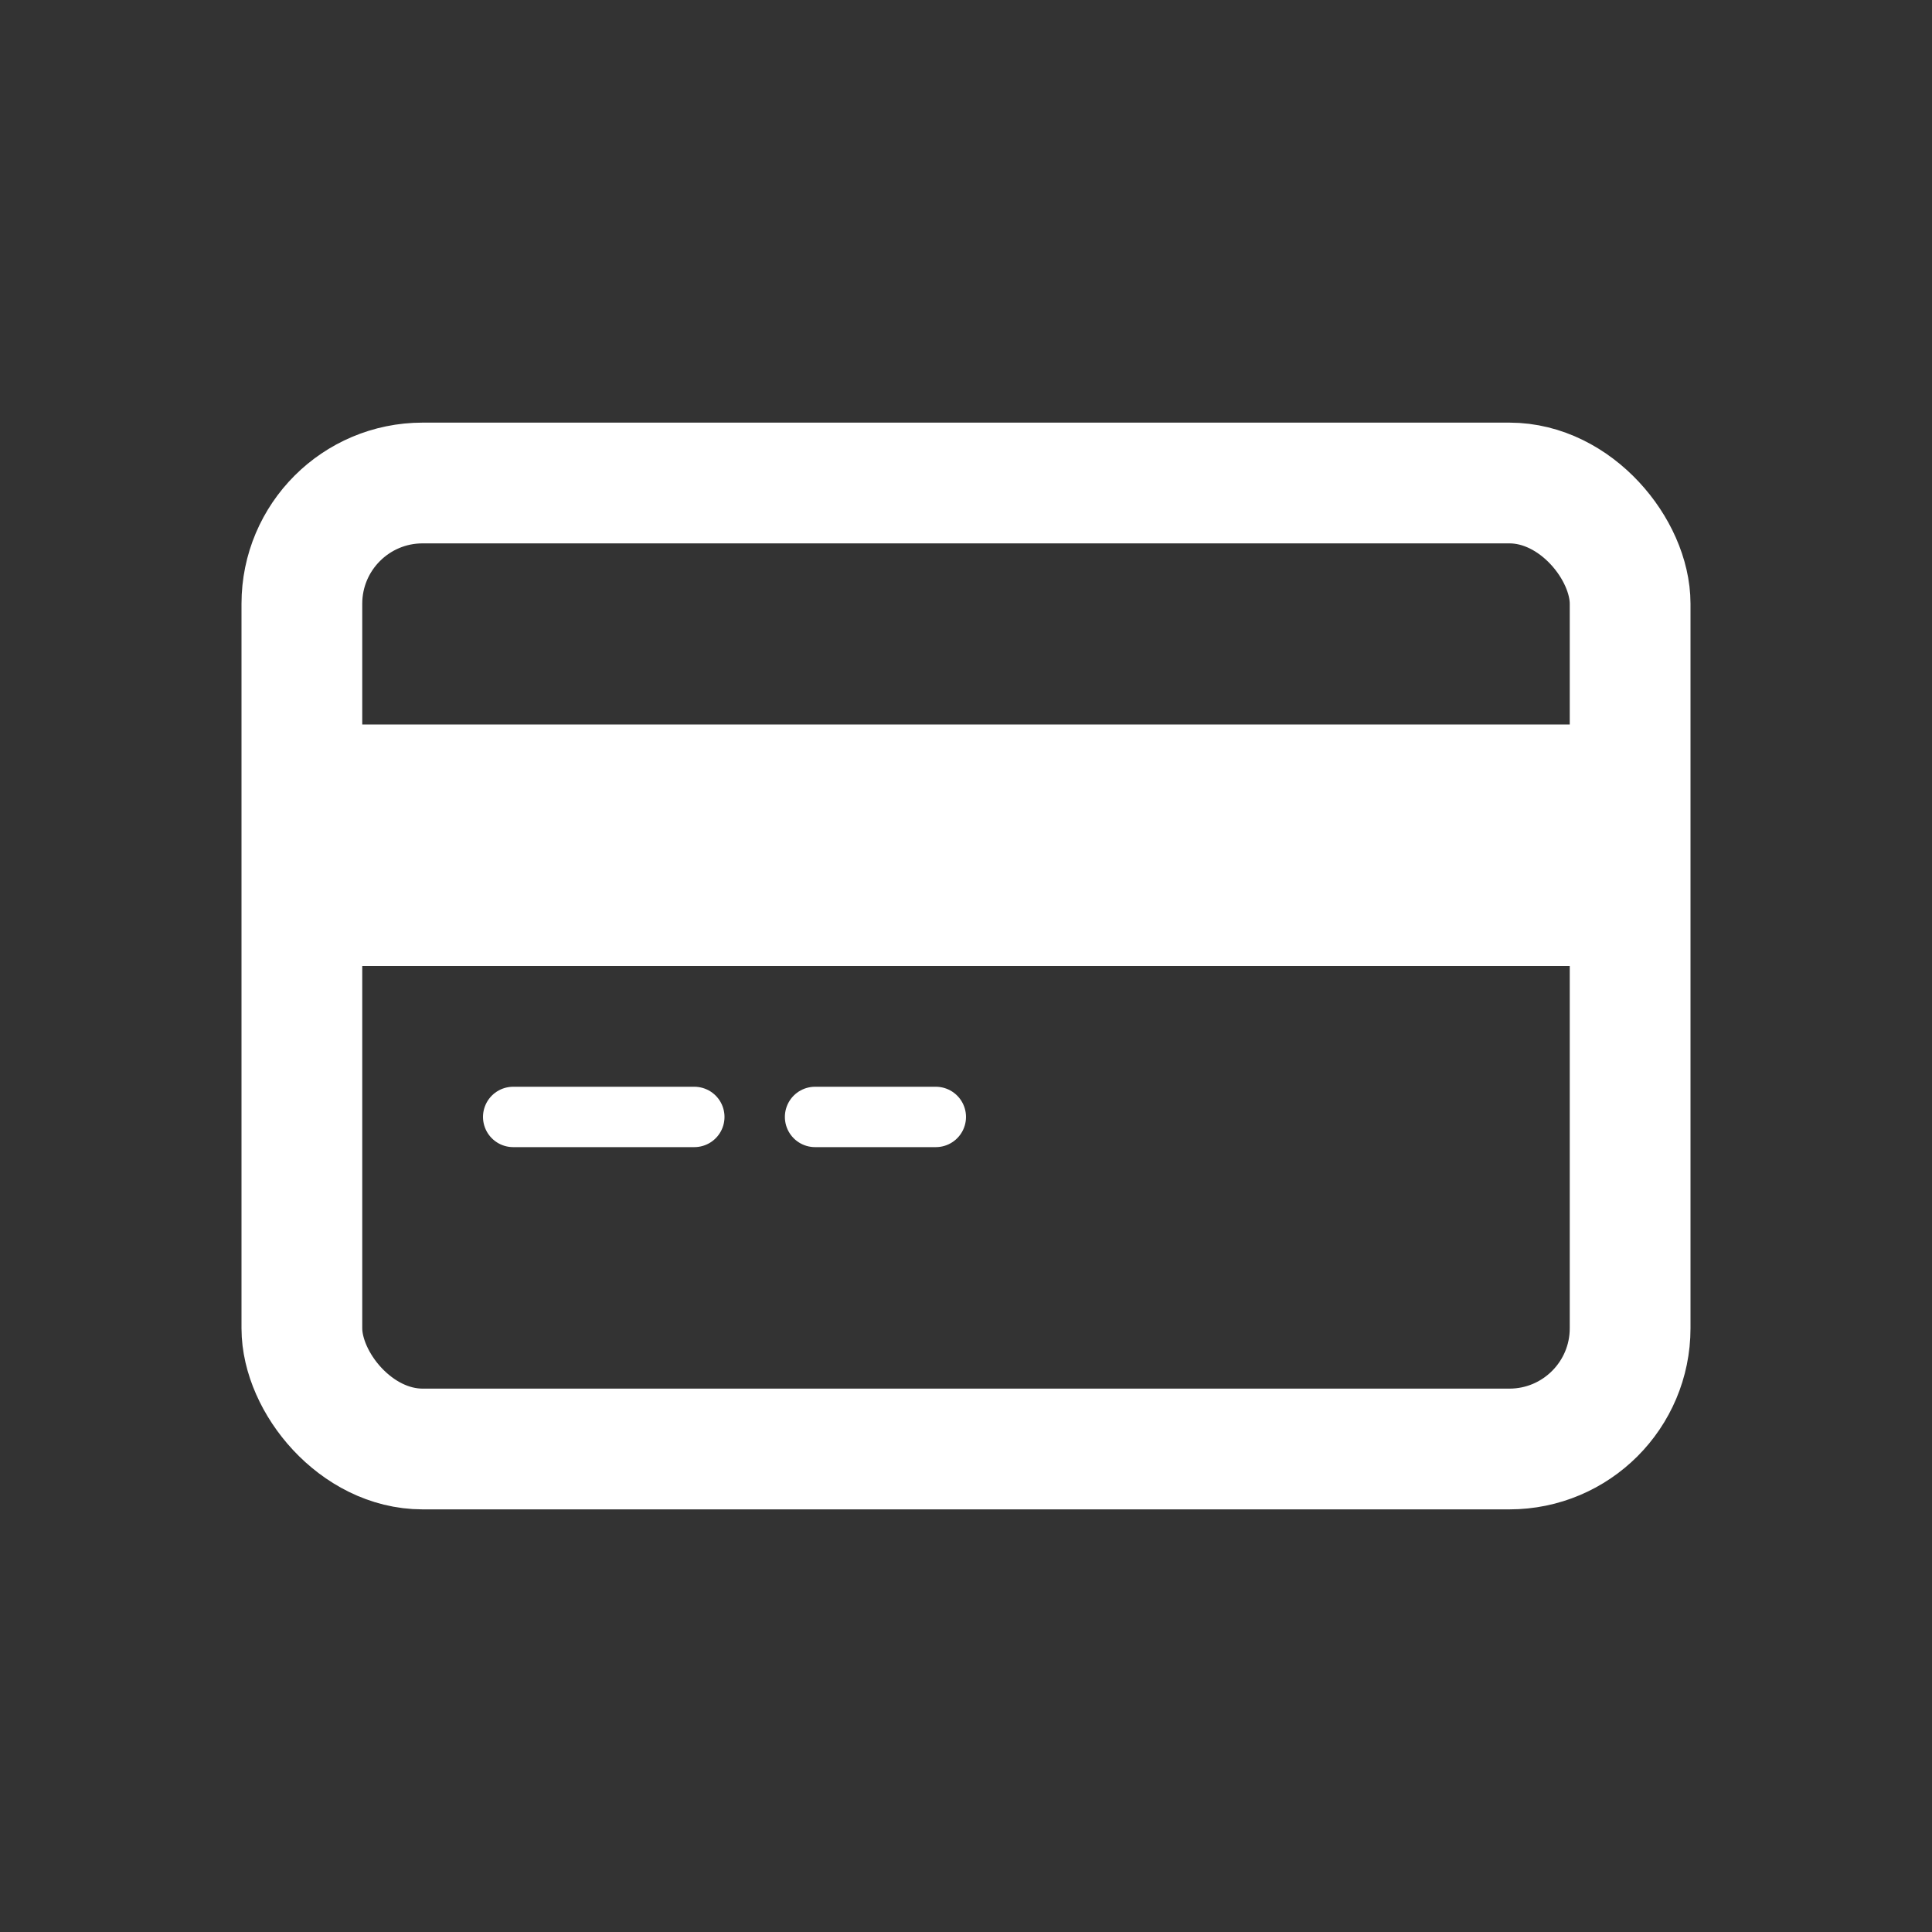 <?xml version="1.0" ?><svg data-name="Layer 3" id="Layer_3" viewBox="0 0 32 32" xmlns="http://www.w3.org/2000/svg"><rect x="0" y="0" width="32" height="32" fill="#333333" stroke="none"/><defs><style>.cls-1,.cls-3{fill:none;stroke:#fff;stroke-linecap:round;stroke-linejoin:round;}.cls-1{stroke-width:2px;}.cls-2{fill:#fff;}</style></defs><title/><rect class="cls-1" height="16" rx="2" ry="2" width="22" x="5" y="8"/><rect class="cls-2" height="4" width="22" x="5" y="12"/><line class="cls-3" x1="8.5" x2="11.5" y1="18.5" y2="18.5"/><line class="cls-3" x1="13.5" x2="15.5" y1="18.5" y2="18.5"/></svg>
